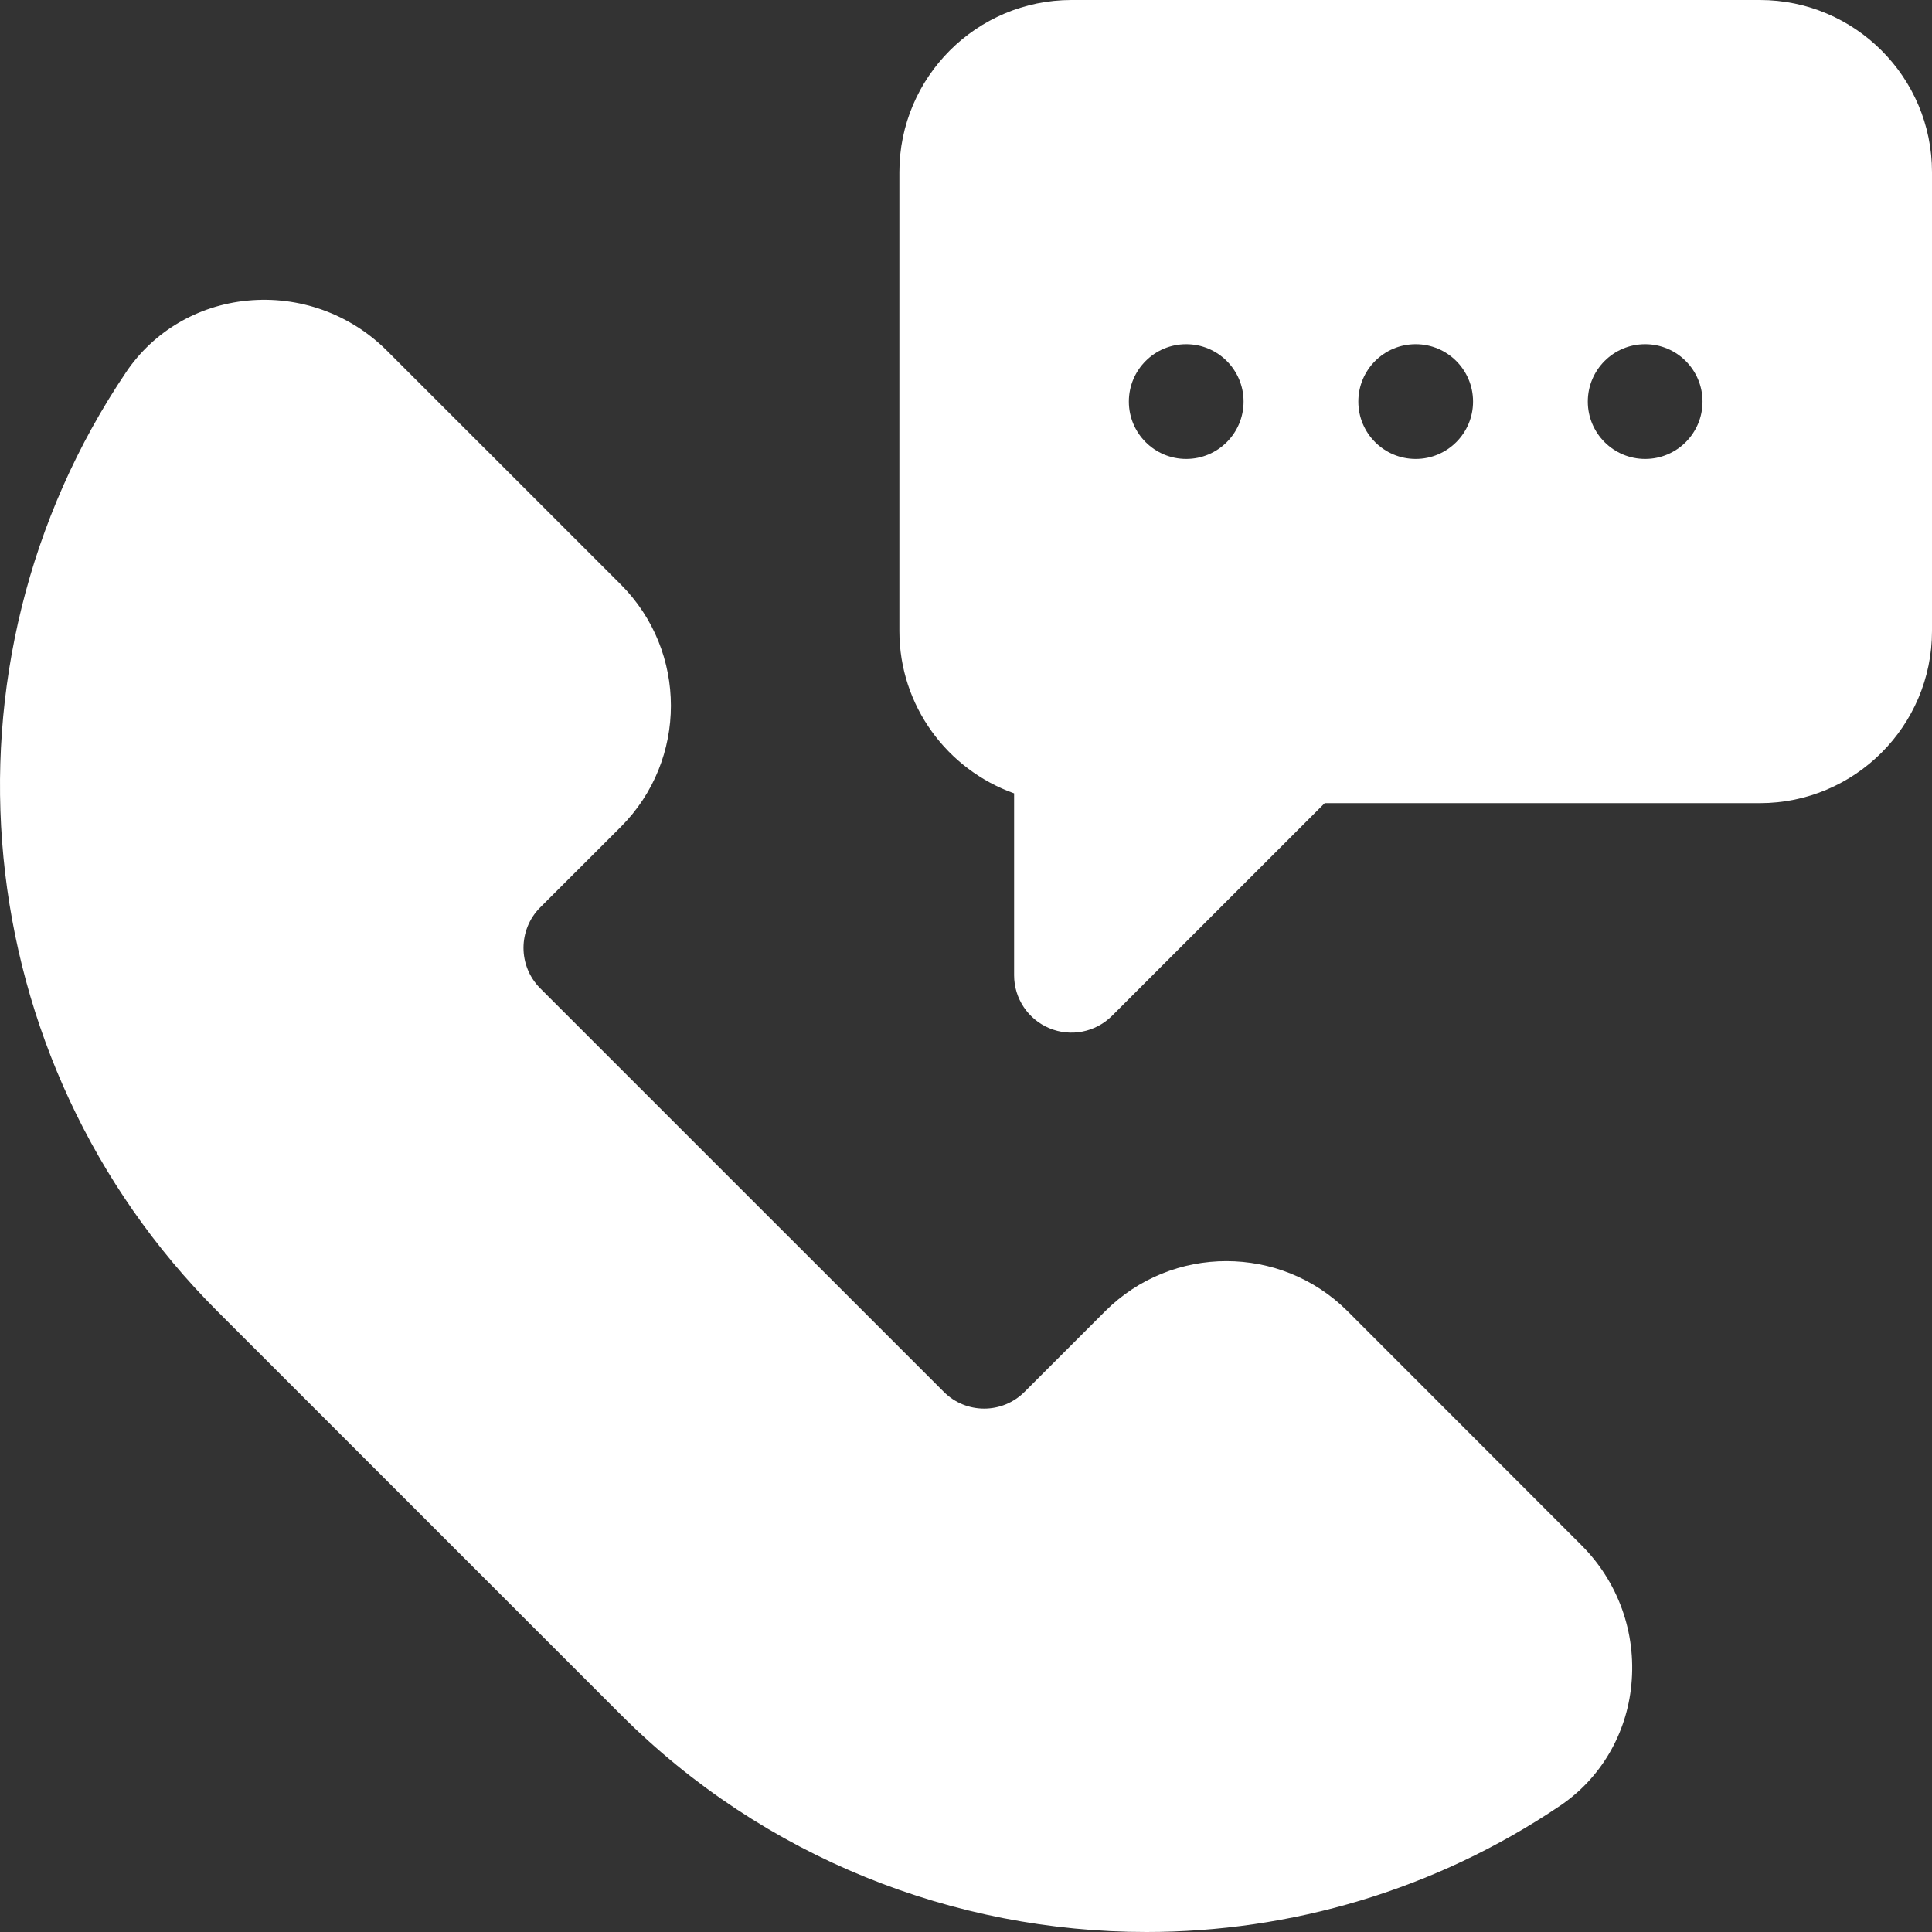 <svg width="58" height="58" viewBox="0 0 58 58" fill="none" xmlns="http://www.w3.org/2000/svg">
<rect x="0" y="0" width="58" height="58" fill="#333333" stroke="none"/>
<g clip-path="url(#clip0_2594_89909)">
<path d="M18.641 24.82C20.641 22.815 20.641 19.555 18.64 17.55L11.614 10.526C10.51 9.422 8.975 8.873 7.425 9.025C5.936 9.169 4.611 9.95 3.789 11.167C-2.154 19.978 -1.004 31.835 6.522 39.361L18.64 51.478C22.942 55.783 28.661 58 34.417 58C38.728 58 43.061 56.755 46.833 54.211C48.052 53.388 48.833 52.062 48.975 50.573C49.126 49.015 48.579 47.489 47.474 46.386L40.451 39.359C38.447 37.361 35.187 37.359 33.181 39.361L30.758 41.784C30.088 42.455 29.002 42.455 28.333 41.784L16.216 29.668C15.549 28.998 15.549 27.912 16.216 27.243L18.641 24.82Z" fill="white"/>
<path d="M52.833 0H32.167C29.318 0 27 2.318 27 5.167V18.944C27 21.19 28.44 23.105 30.444 23.817V29.278C30.444 29.974 30.863 30.603 31.507 30.869C32.142 31.134 32.887 30.992 33.384 30.495L39.769 24.111H52.833C55.682 24.111 58 21.793 58 18.944V5.167C58 2.318 55.682 0 52.833 0ZM35.611 13.778C34.66 13.778 33.889 13.007 33.889 12.056C33.889 11.104 34.66 10.333 35.611 10.333C36.562 10.333 37.333 11.104 37.333 12.056C37.333 13.007 36.562 13.778 35.611 13.778ZM42.5 13.778C41.549 13.778 40.778 13.007 40.778 12.056C40.778 11.104 41.549 10.333 42.5 10.333C43.451 10.333 44.222 11.104 44.222 12.056C44.222 13.007 43.451 13.778 42.5 13.778ZM49.389 13.778C48.438 13.778 47.667 13.007 47.667 12.056C47.667 11.104 48.438 10.333 49.389 10.333C50.34 10.333 51.111 11.104 51.111 12.056C51.111 13.007 50.34 13.778 49.389 13.778Z" fill="white"/>
</g>
<defs>
<clipPath id="clip0_2594_89909">
<rect width="58" height="58" fill="white"/>
</clipPath>
</defs>
</svg>
